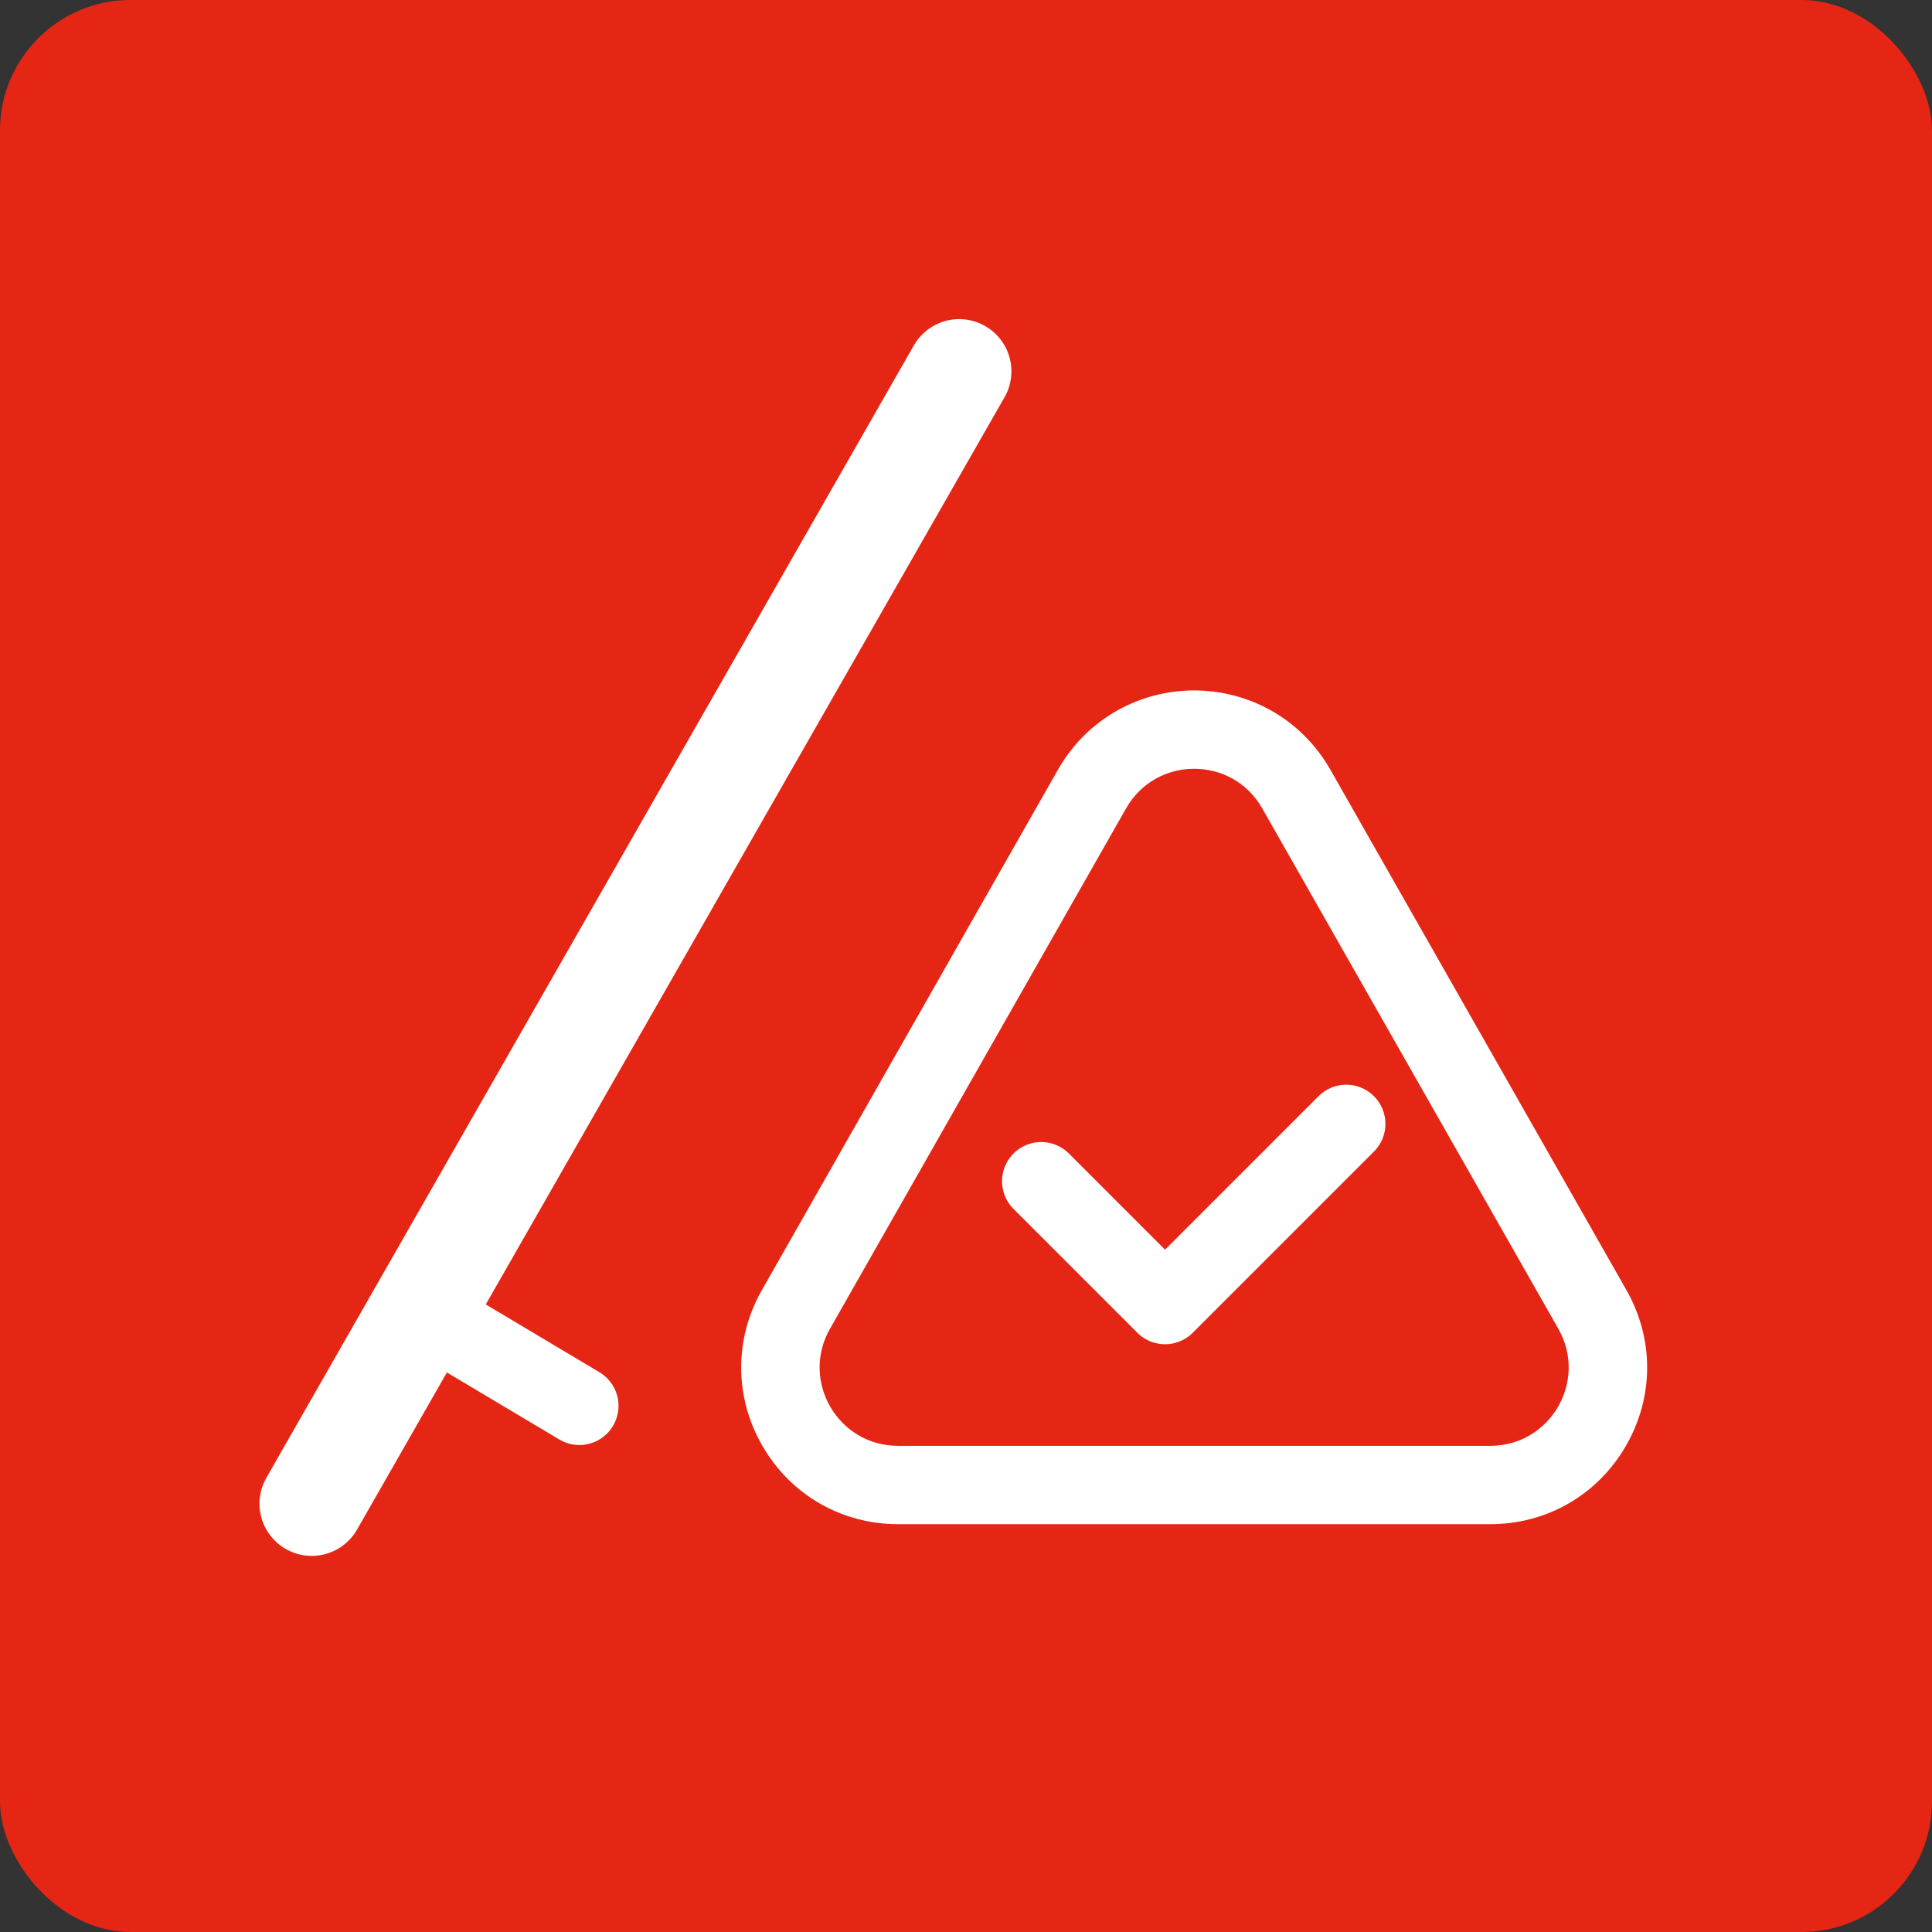 <svg xmlns="http://www.w3.org/2000/svg" width="74" height="74" viewBox="0 0 74 74">
  <rect x="0" y="0" width="74" height="74" fill="#333333" stroke="none"/>
  <g id="Group_1024" data-name="Group 1024" transform="translate(-787.412 -3240.621)">
    <g id="Button" transform="translate(787.412 3240.621)">
      <rect id="Rectangle" width="74" height="74" rx="5" fill="#e62614"/>
    </g>
    <g id="Group_1023" data-name="Group 1023">
      <path id="Path_89" data-name="Path 89" d="M2757.5,2575.844l-24.8,43.371" transform="translate(-1933.349 679)" fill="none" stroke="#fff" stroke-linecap="round" stroke-linejoin="round" stroke-width="4"/>
      <path id="Path_91" data-name="Path 91" d="M2753.8,2581.8l6.151,3.668" transform="translate(-1950.349 709)" fill="none" stroke="#fff" stroke-linecap="round" stroke-width="3"/>
      <g id="Polygon_1" data-name="Polygon 1" transform="translate(816.651 3267)" fill="none">
        <path d="M13.893,4.583a3,3,0,0,1,5.215,0L30.449,24.516A3,3,0,0,1,27.842,29H5.158a3,3,0,0,1-2.607-4.484Z" stroke="none"/>
        <path d="M 16.5 3.066 C 15.484 3.066 14.468 3.572 13.893 4.583 L 2.551 24.516 C 1.413 26.516 2.857 29 5.158 29 L 27.842 29 C 30.143 29 31.587 26.516 30.449 24.516 L 19.107 4.583 C 18.532 3.572 17.516 3.066 16.5 3.066 M 16.5 0.066 C 17.527 0.066 18.541 0.329 19.431 0.826 C 20.38 1.356 21.17 2.142 21.715 3.099 L 33.056 23.033 C 34.125 24.911 34.115 27.148 33.028 29.016 C 31.942 30.885 30.003 32 27.842 32 L 5.158 32 C 2.997 32 1.058 30.885 -0.028 29.016 C -1.115 27.148 -1.125 24.911 -0.056 23.033 L 11.285 3.099 C 11.83 2.142 12.62 1.356 13.569 0.826 C 14.459 0.329 15.473 0.066 16.5 0.066 Z" stroke="none" fill="#fff"/>
      </g>
      <path id="Path_92" data-name="Path 92" d="M2760.641,2606.864l4.744,4.744,6.94-6.94" transform="translate(-1933.349 679)" fill="none" stroke="#fff" stroke-linecap="round" stroke-linejoin="round" stroke-width="3"/>
    </g>
  </g>
</svg>
